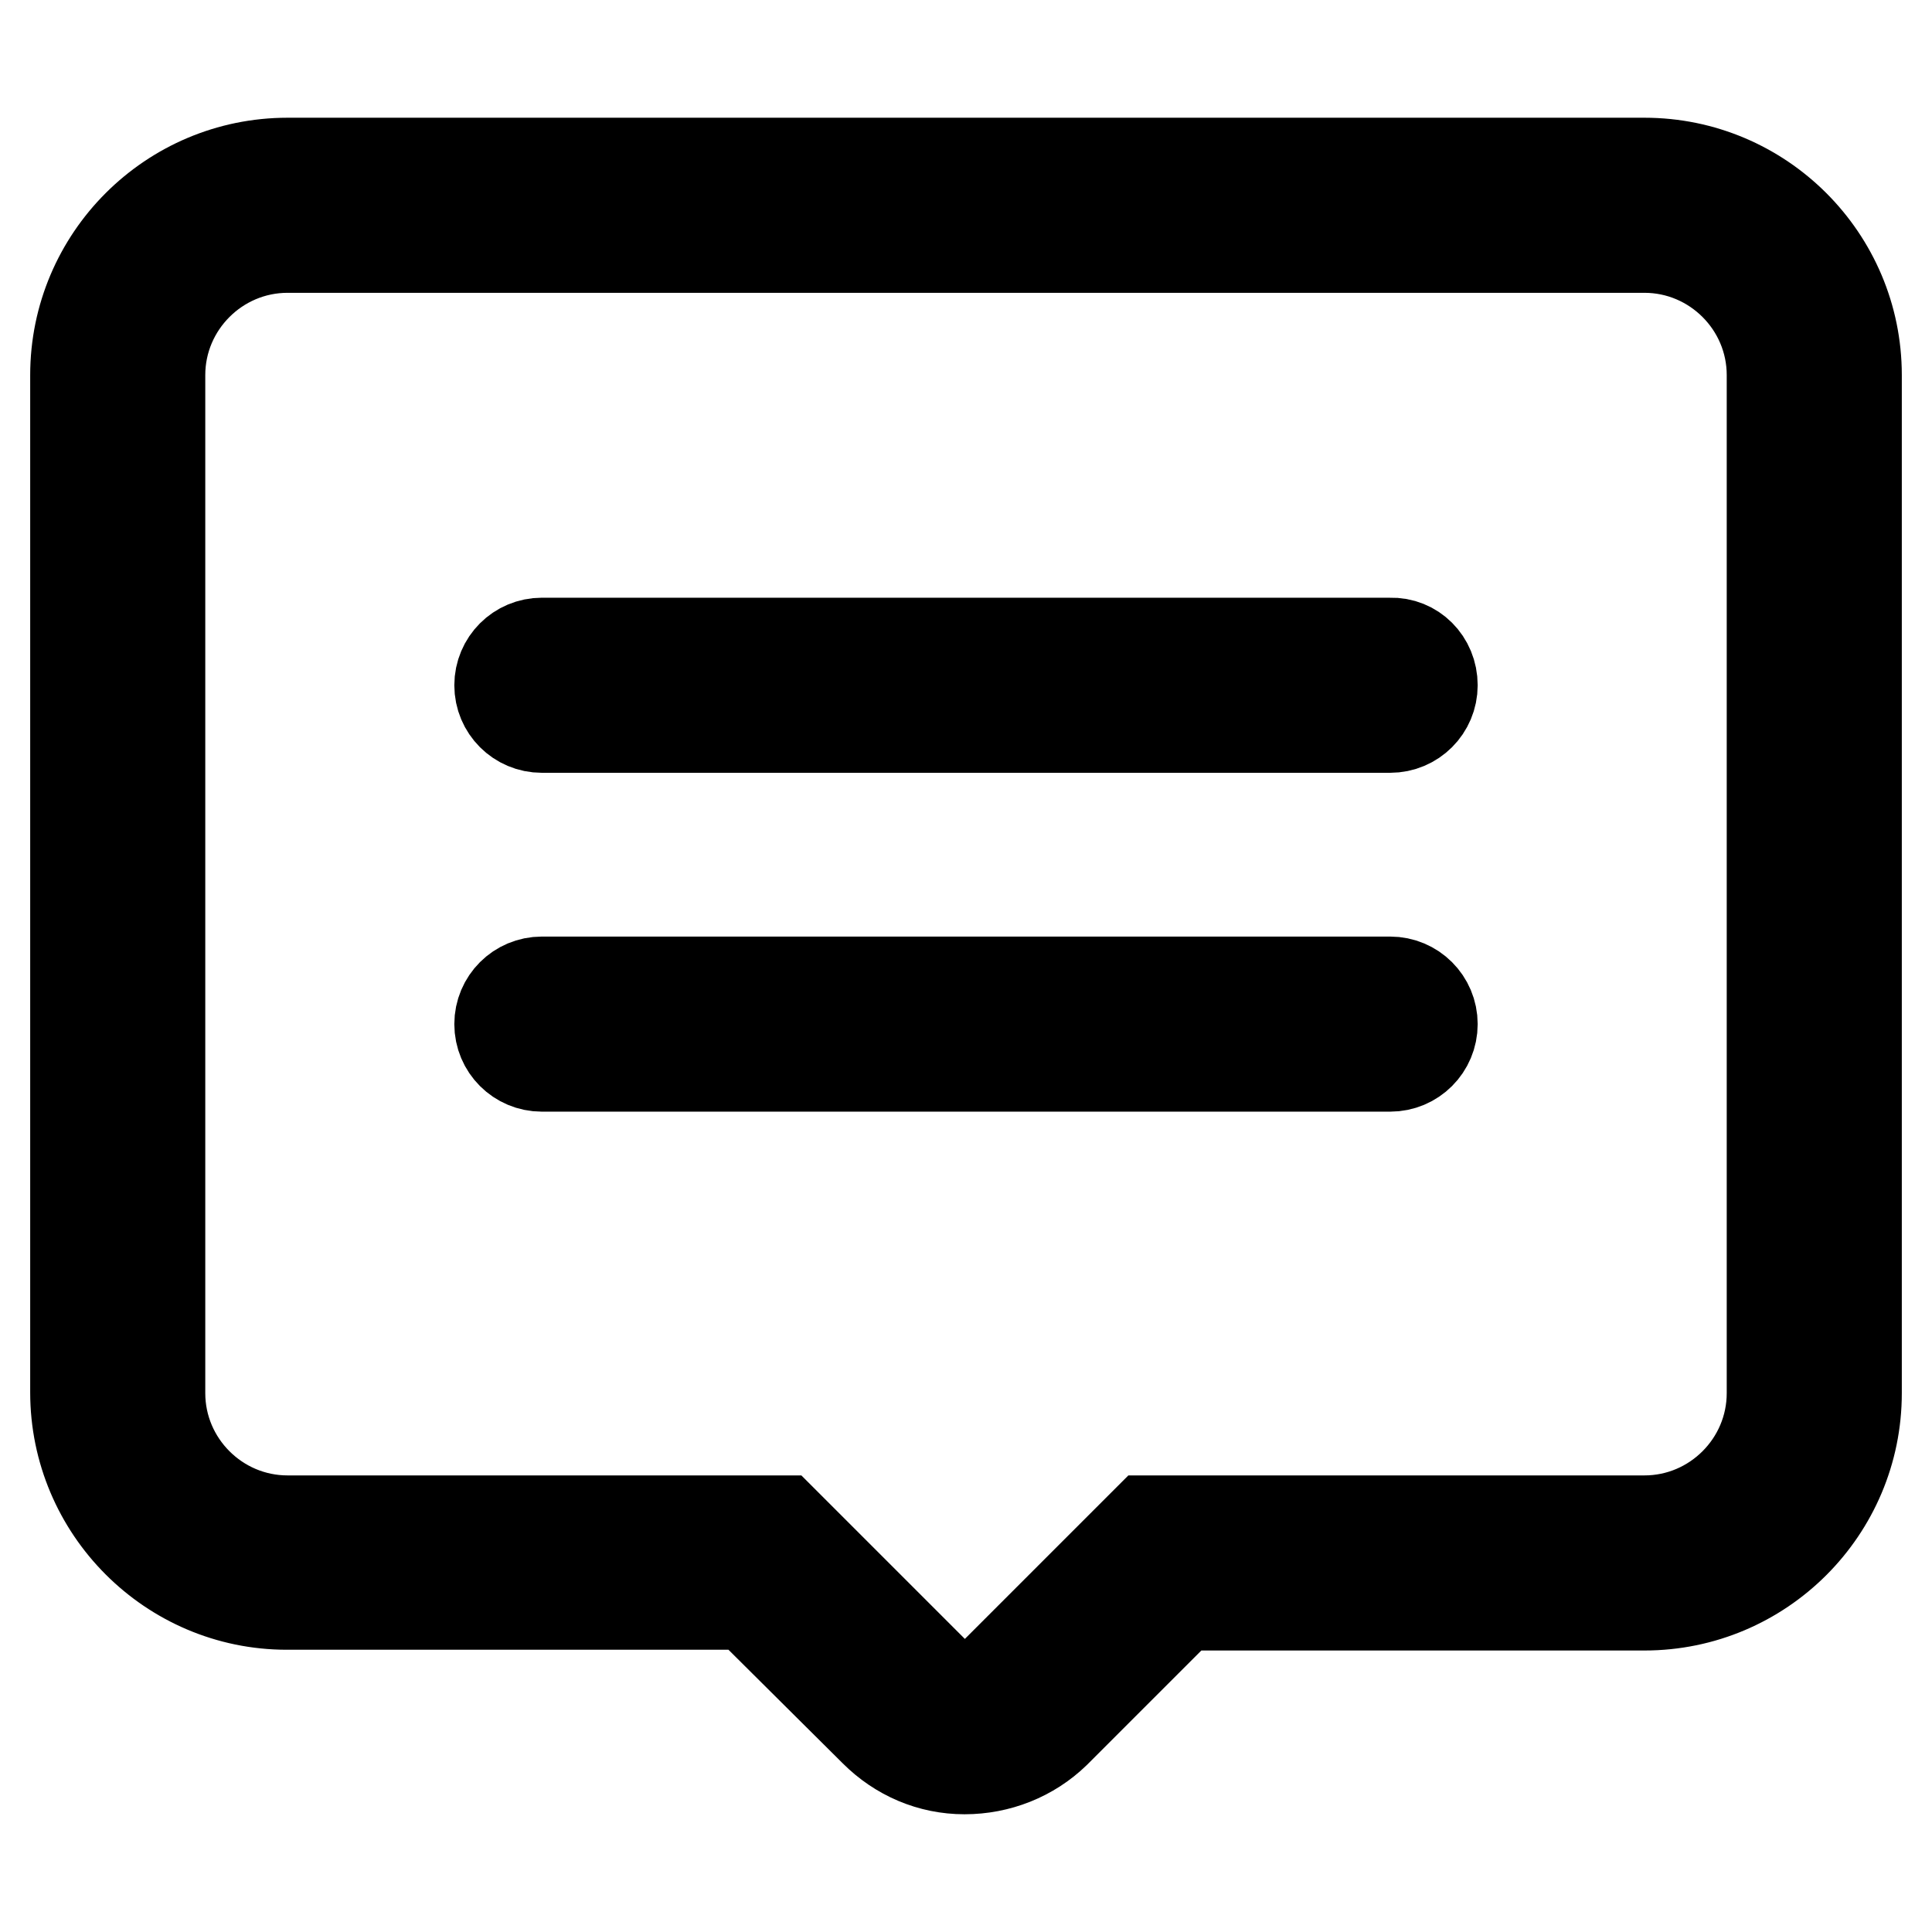 <?xml version="1.0" encoding="utf-8"?>
<!-- Svg Vector Icons : http://www.onlinewebfonts.com/icon -->
<!DOCTYPE svg PUBLIC "-//W3C//DTD SVG 1.1//EN" "http://www.w3.org/Graphics/SVG/1.1/DTD/svg11.dtd">
<svg version="1.1" xmlns="http://www.w3.org/2000/svg" xmlns:xlink="http://www.w3.org/1999/xlink" x="0px" y="0px" viewBox="0 0 256 256" enable-background="new 0 0 256 256" xml:space="preserve">
<g> <path stroke-width="12" fill-opacity="0" stroke="#000000"  d="M189.8,135.7c0,3.1-2.5,5.6-5.6,5.6H71.8c-3.1,0-5.6-2.5-5.6-5.6s2.5-5.6,5.6-5.6h112.4 C187.3,130.1,189.8,132.6,189.8,135.7z M189.8,90.8c0,3.1-2.5,5.6-5.6,5.6H71.8c-3.1,0-5.6-2.5-5.6-5.6s2.5-5.6,5.6-5.6h112.4 C187.3,85.1,189.8,87.6,189.8,90.8z M127.8,234.4c-4.5,0-8.7-1.8-11.9-5L99,212.6h-61C22.6,212.6,10,200,10,184.5V49.7 c0-15.5,12.6-28.1,28.1-28.1h179.8c15.5,0,28.1,12.6,28.1,28.1v134.9c0,15.5-12.6,28.1-28.1,28.1h-61.2l-16.9,16.9 C136.6,232.7,132.3,234.4,127.8,234.4z M38.1,32.8c-9.3,0-16.9,7.6-16.9,16.9v134.9c0,9.3,7.6,16.9,16.9,16.9h65.6l20.2,20.2 c2.1,2.1,5.8,2.1,7.9,0l20.2-20.2h65.9c9.3,0,16.9-7.6,16.9-16.9V49.7c0-9.3-7.6-16.9-16.9-16.9H38.1z"/></g>
</svg>